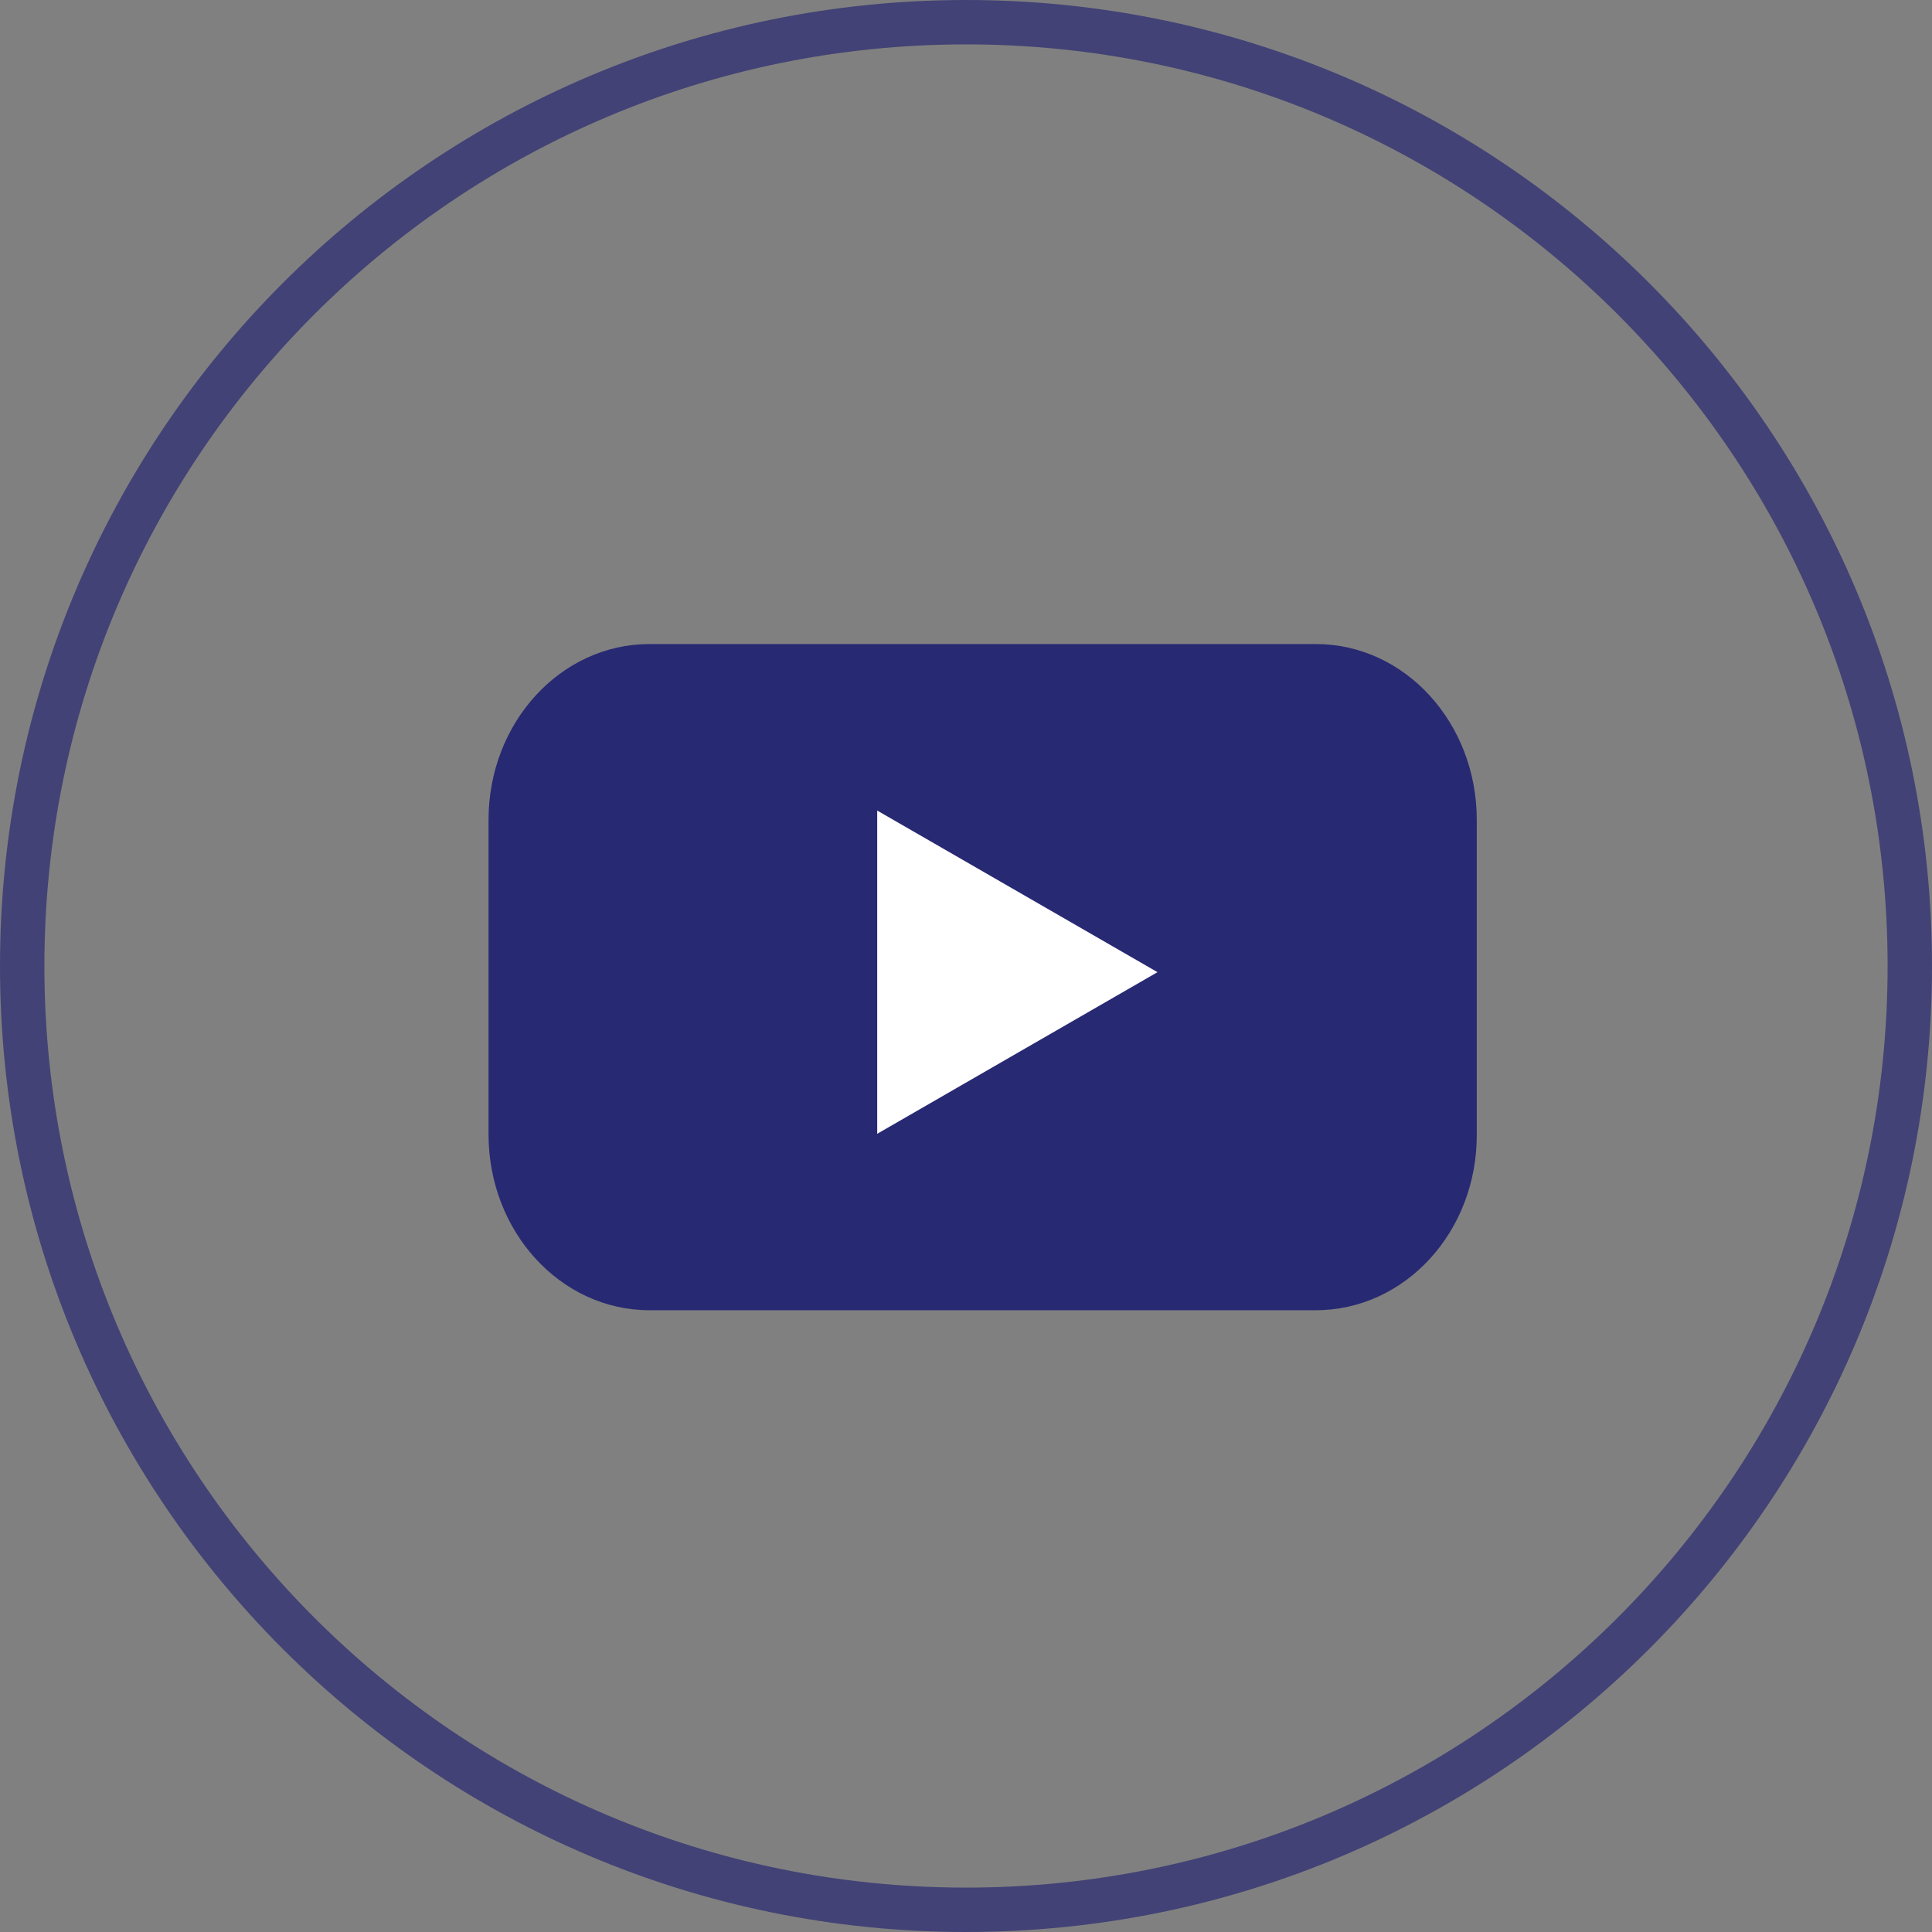 <svg width="46" height="46" viewBox="0 0 46 46" fill="none" xmlns="http://www.w3.org/2000/svg">
<rect x="0" y="0" width="46" height="46" fill="#808080" stroke="none"/>
<path opacity="0.7" d="M44.943 23C44.943 10.882 35.118 1.057 23 1.057C10.882 1.057 1.057 10.882 1.057 23C1.057 35.118 10.882 44.943 23 44.943C35.118 44.943 44.943 35.118 44.943 23ZM46 23C46 35.703 35.703 46 23 46C10.297 46 0 35.703 0 23C0 10.297 10.297 0 23 0C35.703 0 46 10.297 46 23Z" fill="#282973"/>
<path d="M31.328 31.196H15.465C13.342 31.196 11.632 29.319 11.632 27.01V19.52C11.632 17.202 13.351 15.334 15.465 15.334H31.328C33.451 15.334 35.161 17.211 35.161 19.52V27.01C35.17 29.328 33.451 31.196 31.328 31.196Z" fill="#282973"/>
<path d="M27.559 23.147L20.886 19.299V26.995L27.559 23.147Z" fill="white"/>
</svg>
